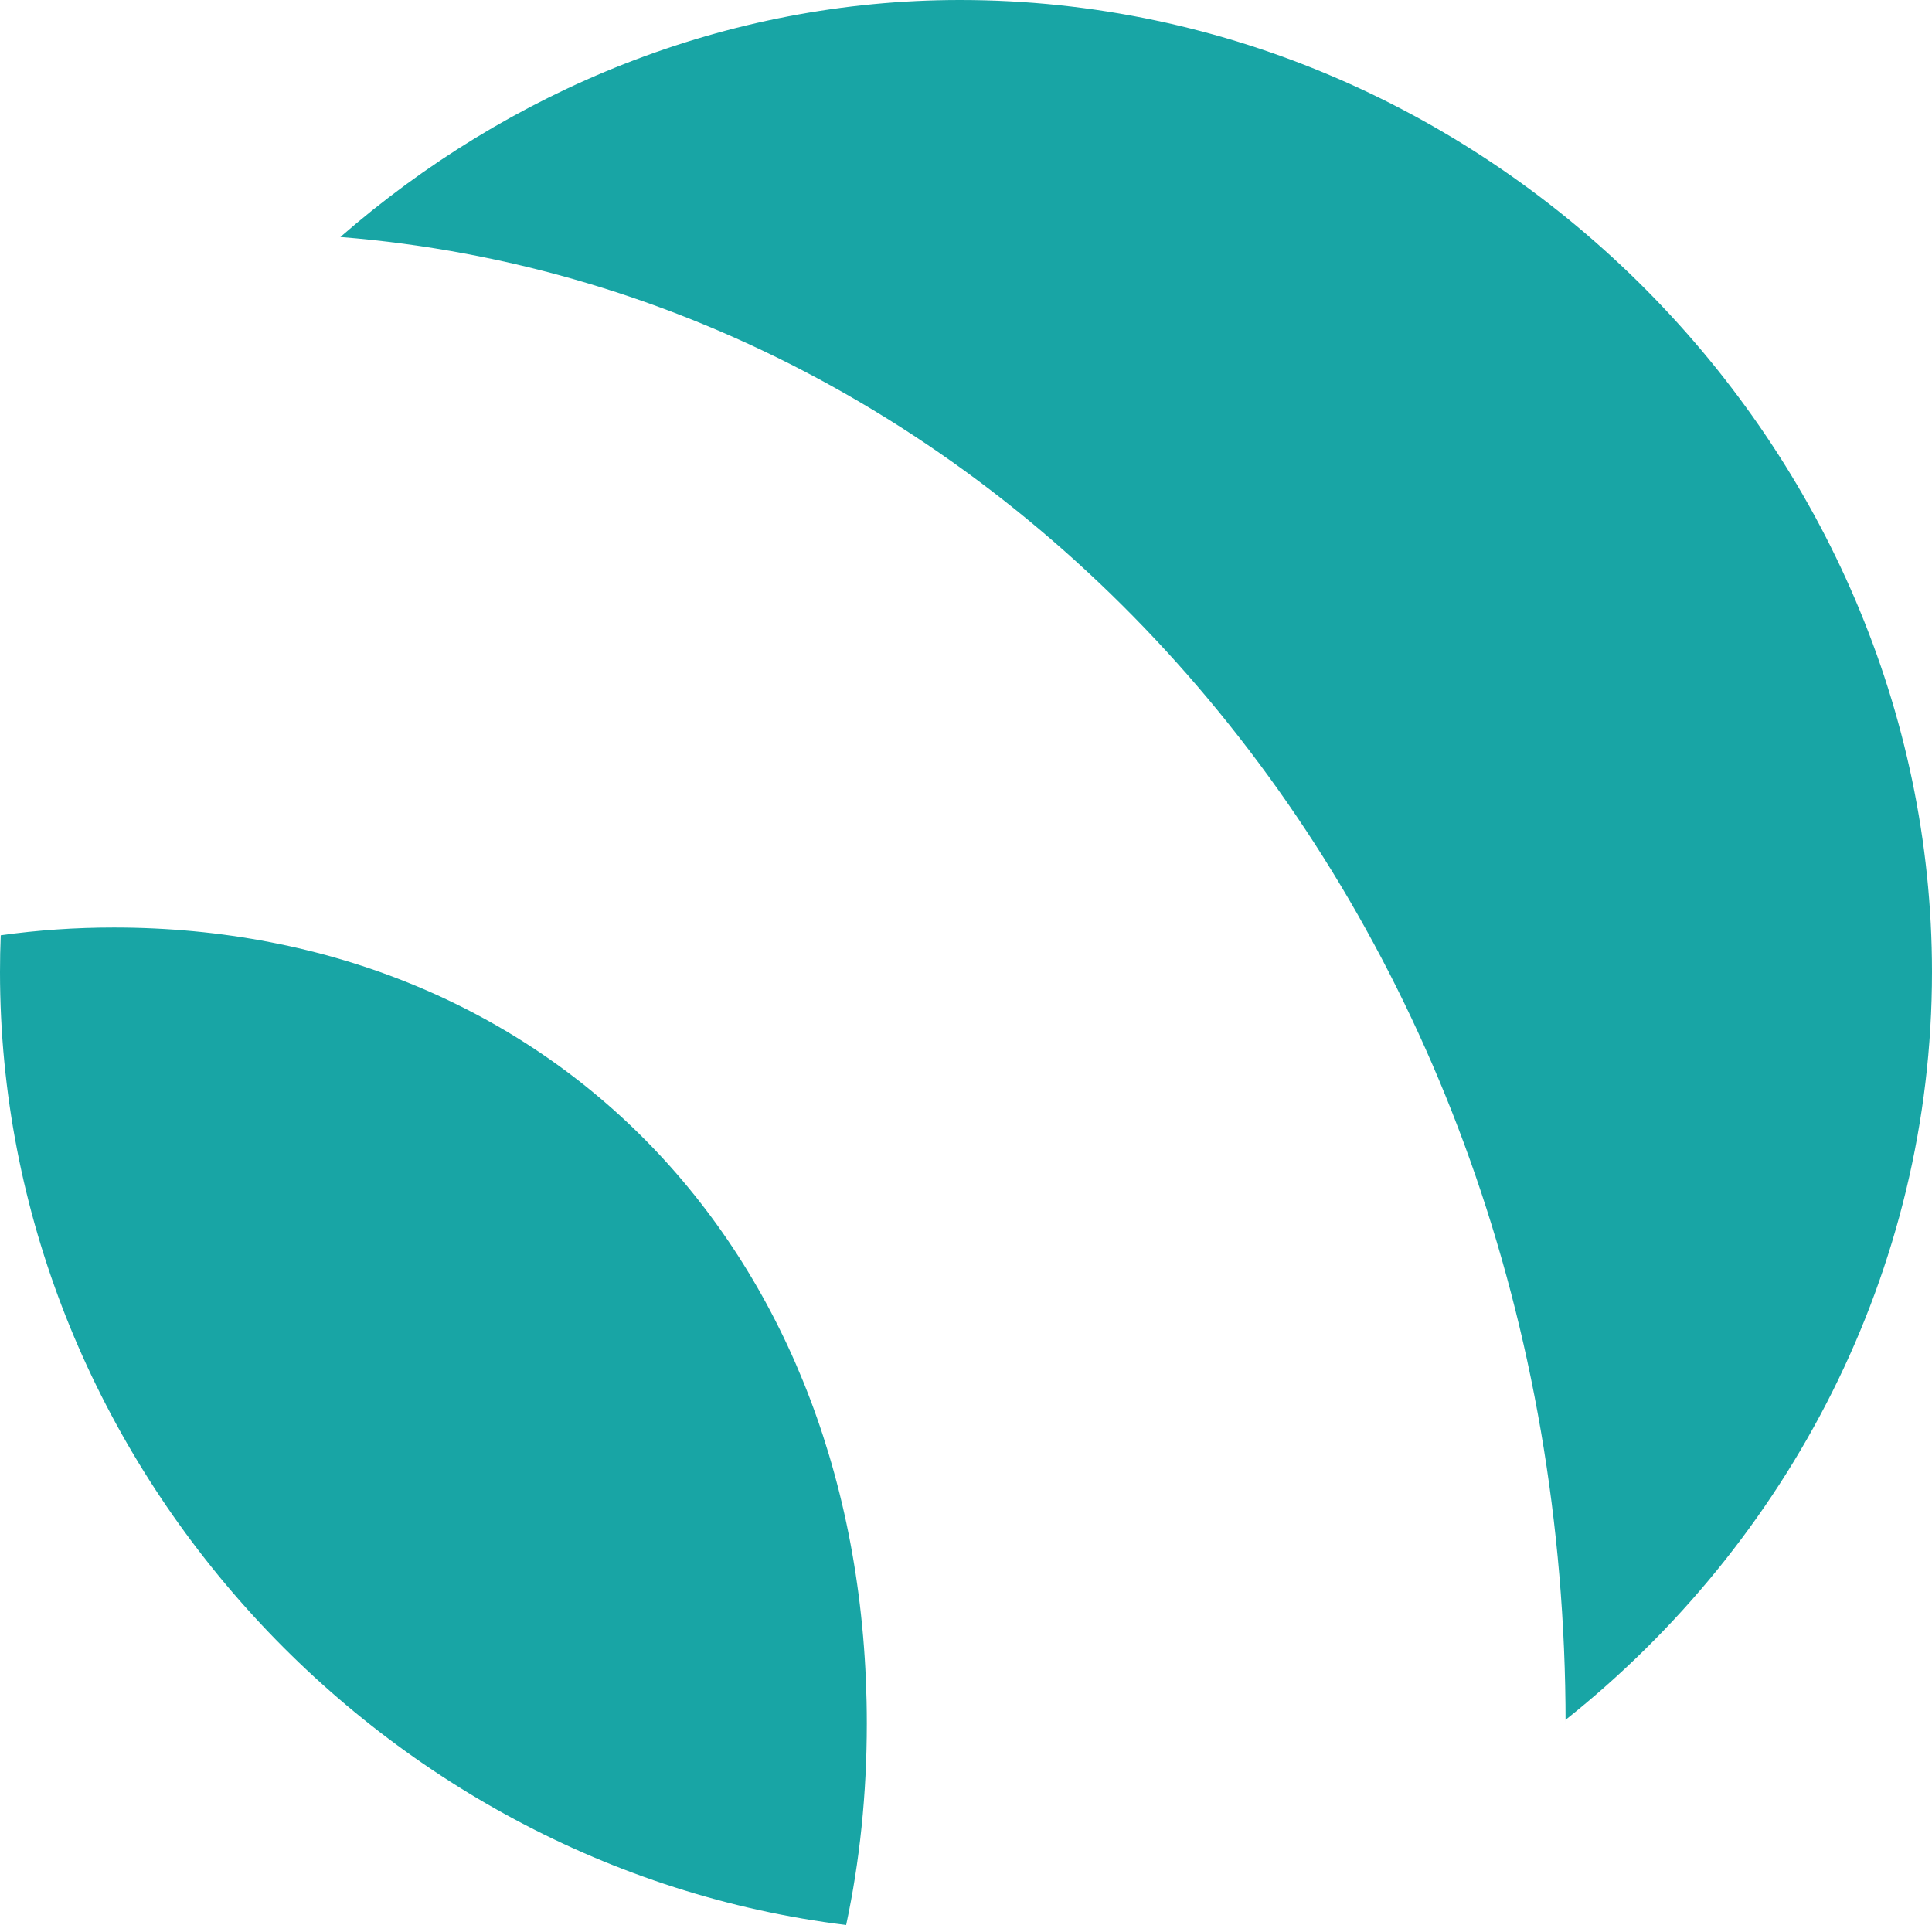<?xml version="1.0" encoding="UTF-8"?>
<svg width="58px" height="58px" viewBox="0 0 58 58" version="1.1" xmlns="http://www.w3.org/2000/svg" xmlns:xlink="http://www.w3.org/1999/xlink">
    <!-- Generator: sketchtool 63.1 (101010) - https://sketch.com -->
    <title>9AEA584E-9EFB-4563-B5F9-CB98F8FEDF54</title>
    <desc>Created with sketchtool.</desc>
    <g id="Desktop" stroke="none" stroke-width="1" fill="none" fill-rule="evenodd">
        <g id="Home" transform="translate(-691, -5338)" fill="#18A5A5" fill-rule="nonzero">
            <g id="footer" transform="translate(0, 5120)">
                <g id="Group-9">
                    <g id="Group-21">
                        <path d="M694.419,245.845 C707.428,245.845 717.022,255.504 717.022,269.739 C717.022,271.864 716.809,273.887 716.402,275.79 C702.271,274.054 691,261.714 691,247.182 C691,246.813 691.007,246.445 691.022,246.078 C692.125,245.923 693.259,245.845 694.419,245.845 Z M719.818,218 C735.868,218 749,231.497 749,247.182 C749,256.164 744.694,264.309 738,269.63 L738,269.739 C738,245.617 721.675,226.753 701.218,225.115 C706.269,220.712 712.787,218 719.818,218 Z" id="Combined-Shape"></path>
                    </g>
                </g>
            </g>
        </g>
    </g>
</svg>